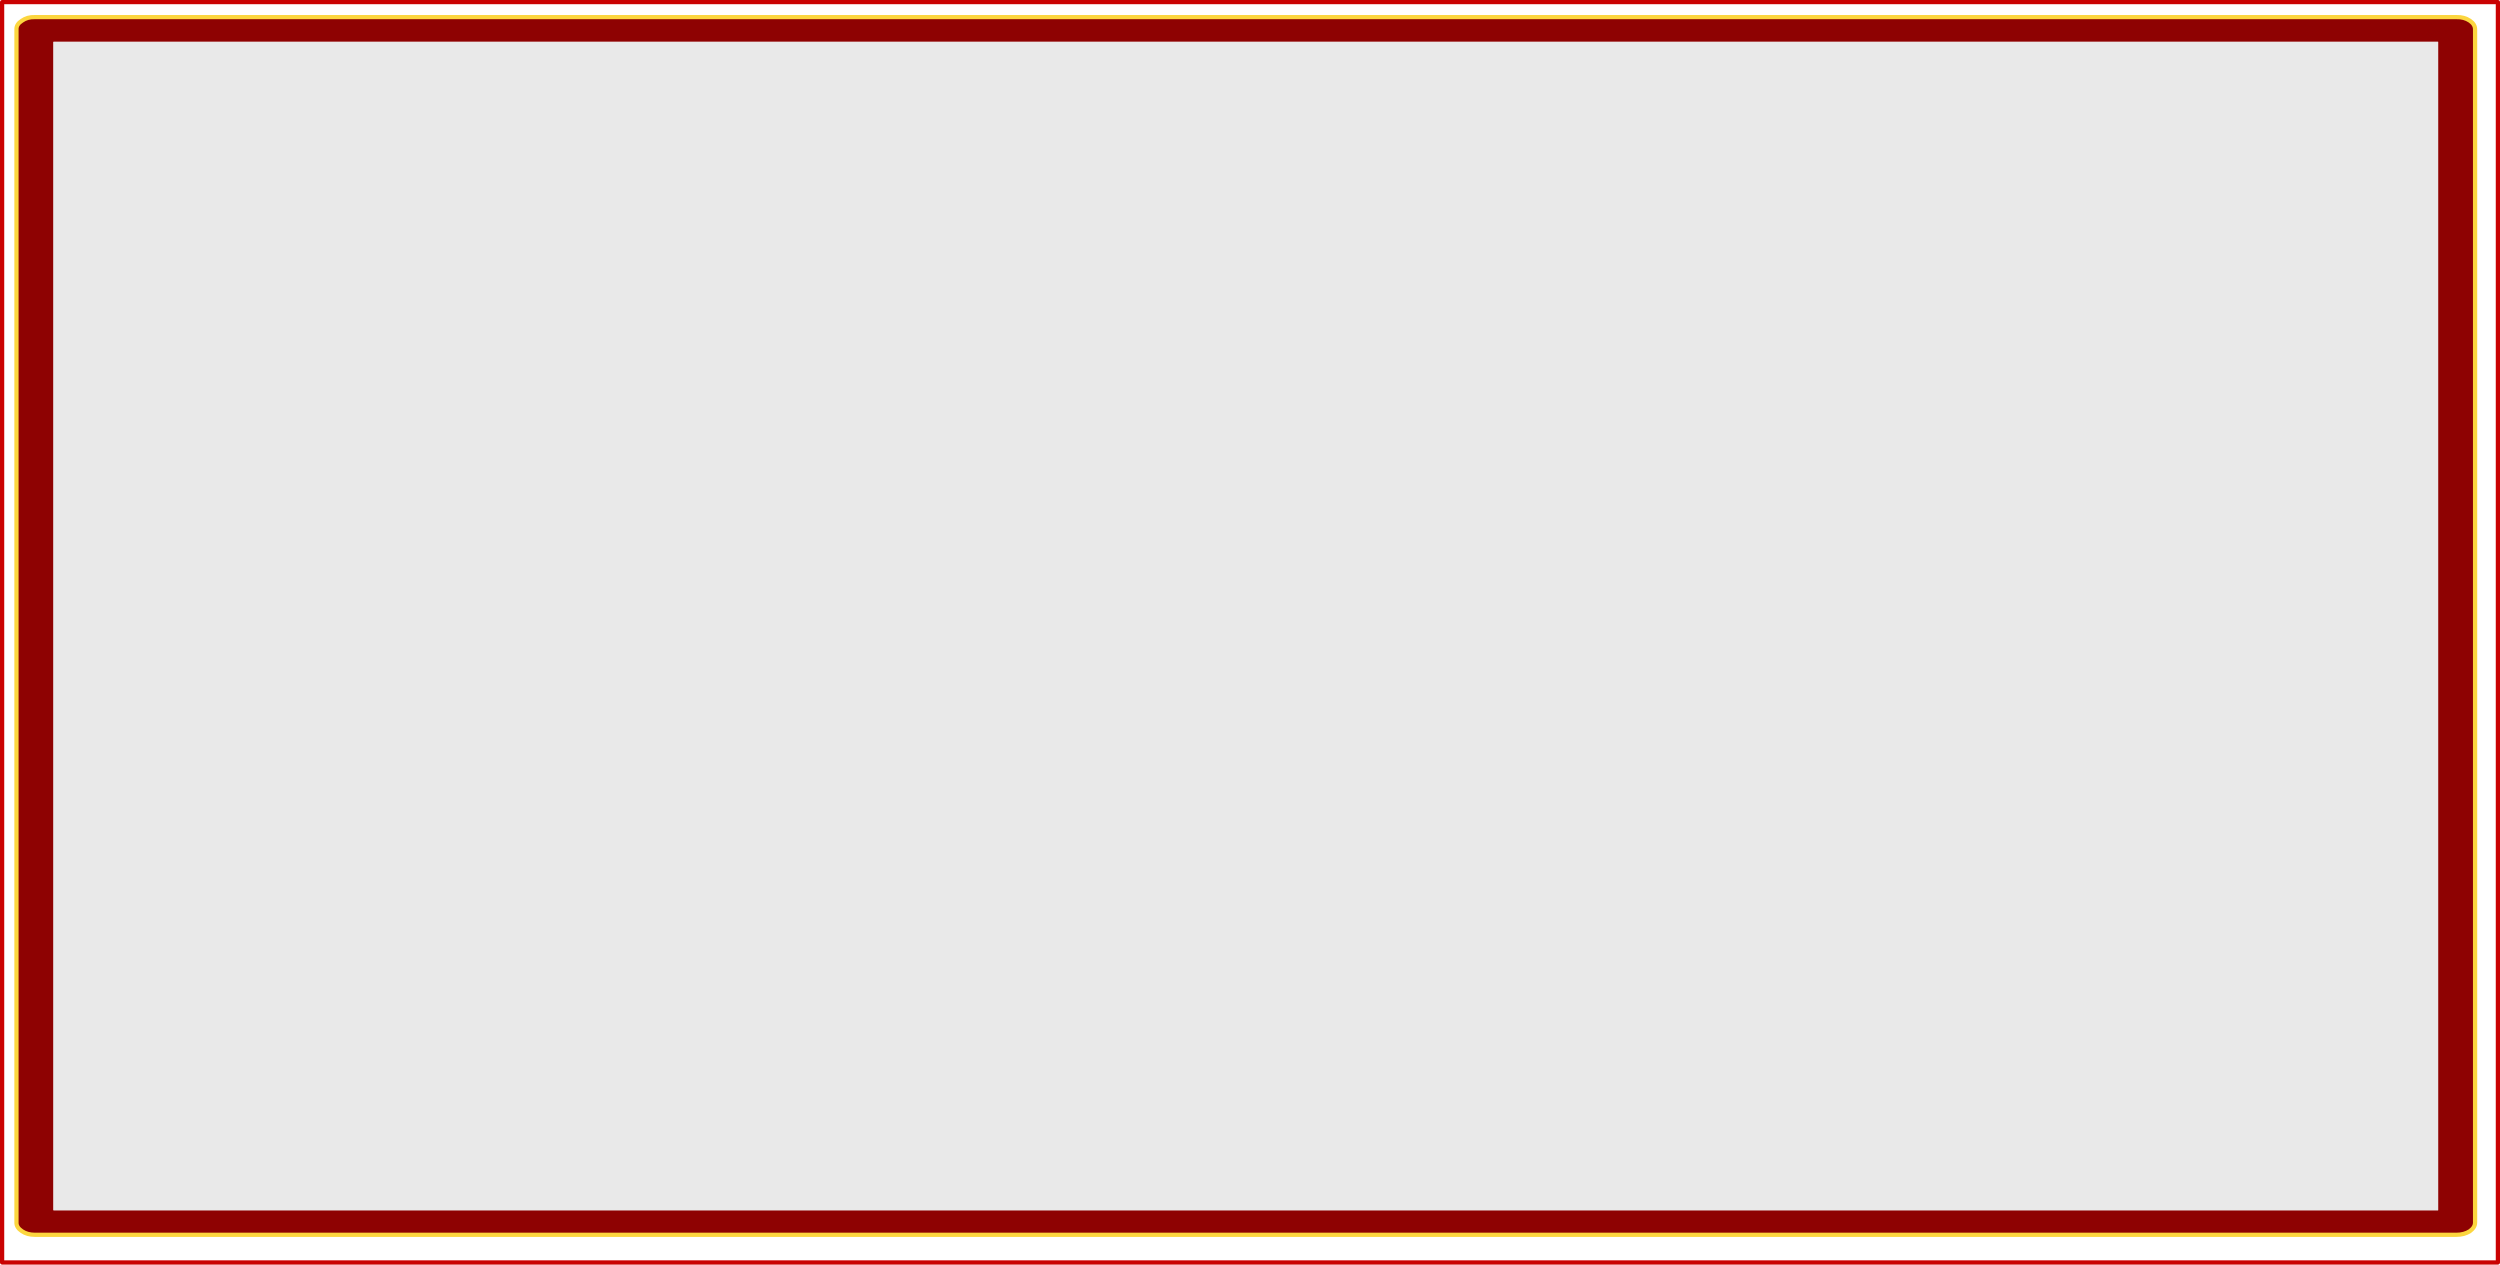 <?xml version="1.0" encoding="UTF-8" standalone="no"?>
<svg xmlns:xlink="http://www.w3.org/1999/xlink" height="299.4px" width="591.9px" xmlns="http://www.w3.org/2000/svg">
  <g transform="matrix(1.0, 0.0, 0.0, 1.0, -53.95, -112.25)">
    <path d="M635.55 116.3 Q637.35 116.25 638.7 117.15 639.95 118.0 639.95 119.2 L639.95 401.7 Q639.95 402.85 638.7 403.75 637.35 404.6 635.55 404.6 L62.2 404.6 Q60.4 404.6 59.15 403.75 57.8 402.85 57.85 401.7 L57.85 119.2 Q57.8 118.0 59.15 117.15 60.4 116.25 62.2 116.3 L635.55 116.3 M631.2 398.8 L631.2 122.15 66.6 122.15 66.6 398.8 631.2 398.8" fill="#8e0202" fill-rule="evenodd" stroke="none"/>
    <path d="M631.2 398.8 L66.6 398.8 66.6 122.15 631.2 122.15 631.2 398.8" fill="#e6e6e6" fill-opacity="0.902" fill-rule="evenodd" stroke="none"/>
    <path d="M635.55 116.3 L62.2 116.3 Q60.4 116.25 59.15 117.15 57.8 118.0 57.85 119.2 L57.85 401.7 Q57.8 402.85 59.15 403.75 60.4 404.6 62.2 404.6 L635.55 404.6 Q637.35 404.6 638.7 403.75 639.95 402.85 639.95 401.7 L639.95 119.2 Q639.95 118.0 638.7 117.15 637.35 116.25 635.55 116.3 Z" fill="none" stroke="#fcd63f" stroke-linecap="round" stroke-linejoin="round" stroke-width="1.0"/>
    <path d="M54.45 411.15 L54.45 112.75 645.35 112.75 645.35 411.15 54.45 411.15 Z" fill="none" stroke="#ca0202" stroke-linecap="round" stroke-linejoin="round" stroke-width="1.0"/>
  </g>
</svg>
